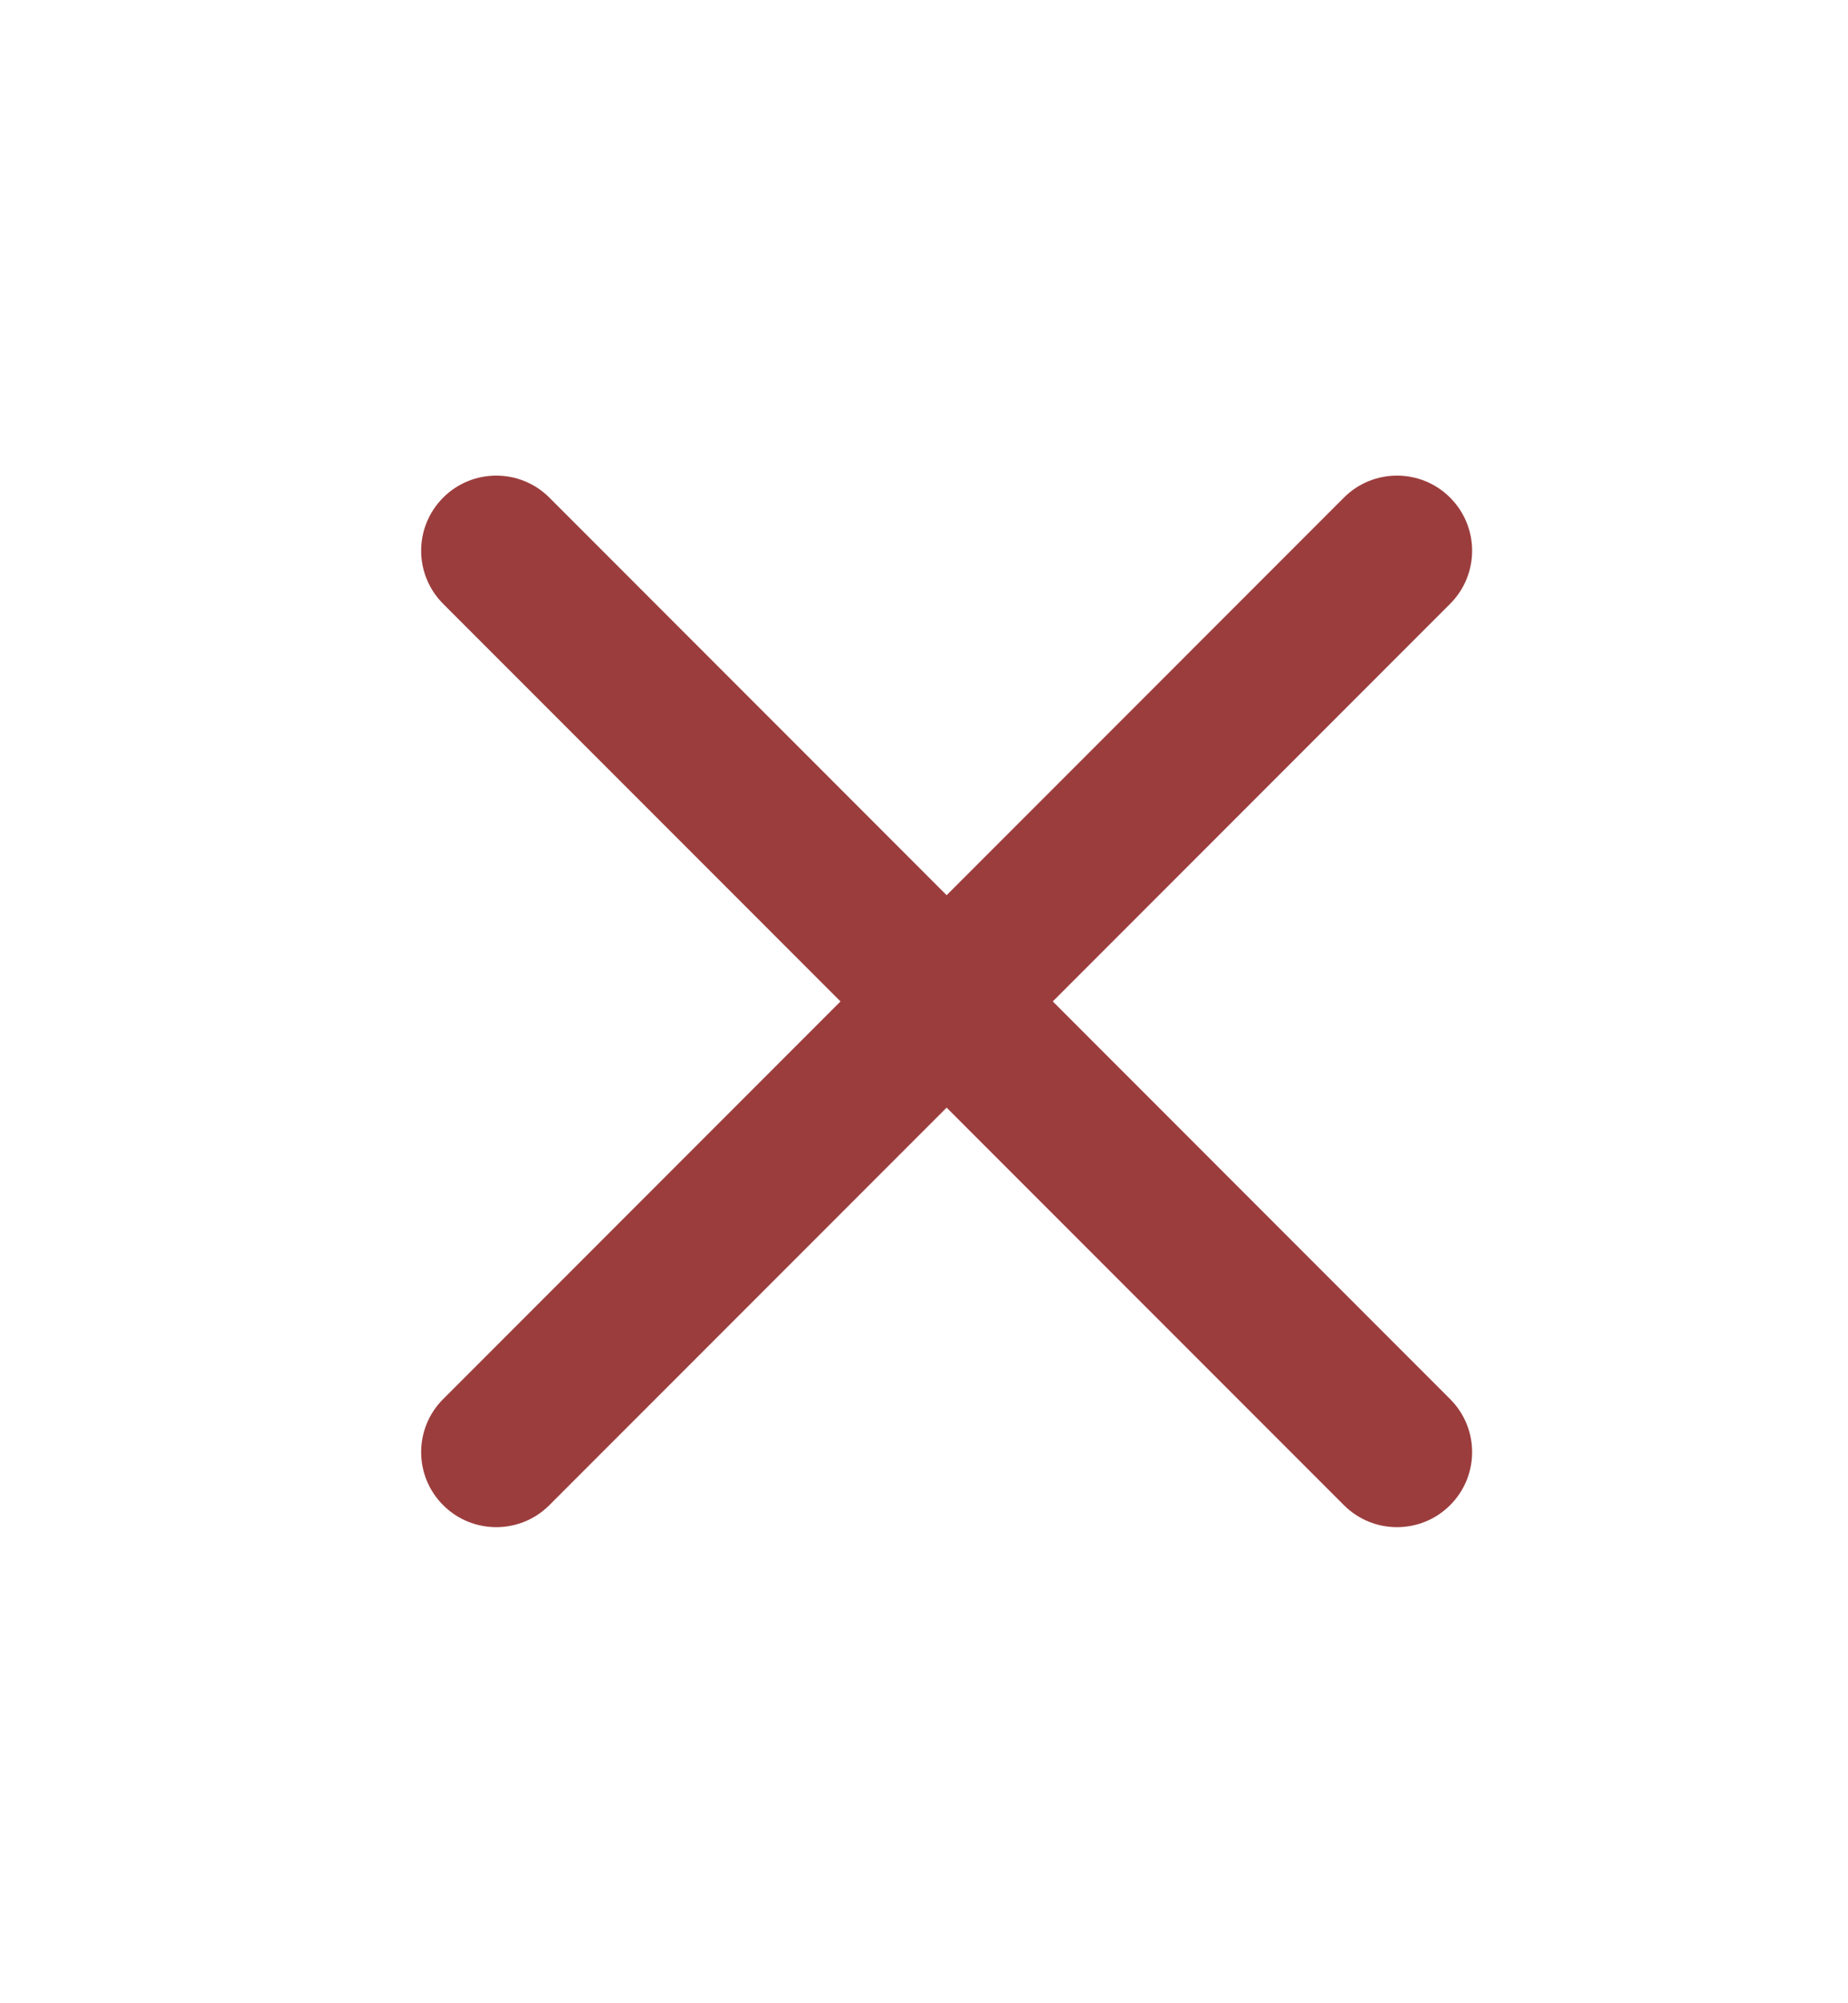 <svg width="12" height="13" viewBox="0 0 12 13" fill="none" xmlns="http://www.w3.org/2000/svg">
<g id="close">
<path id="Vector (Stroke)" fill-rule="evenodd" clip-rule="evenodd" d="M9.416 3.229C9.607 3.42 9.607 3.728 9.416 3.919L3.567 9.768C3.377 9.958 3.068 9.958 2.878 9.768C2.687 9.578 2.687 9.269 2.878 9.079L8.727 3.229C8.917 3.039 9.226 3.039 9.416 3.229Z" fill="#9C3D3D"/>
<path id="Vector (Stroke)_2" fill-rule="evenodd" clip-rule="evenodd" d="M2.878 3.229C3.068 3.039 3.377 3.039 3.567 3.229L9.416 9.079C9.607 9.269 9.607 9.578 9.416 9.768C9.226 9.958 8.917 9.958 8.727 9.768L2.878 3.919C2.687 3.728 2.687 3.42 2.878 3.229Z" fill="#9C3D3D"/>
</g>
</svg>
